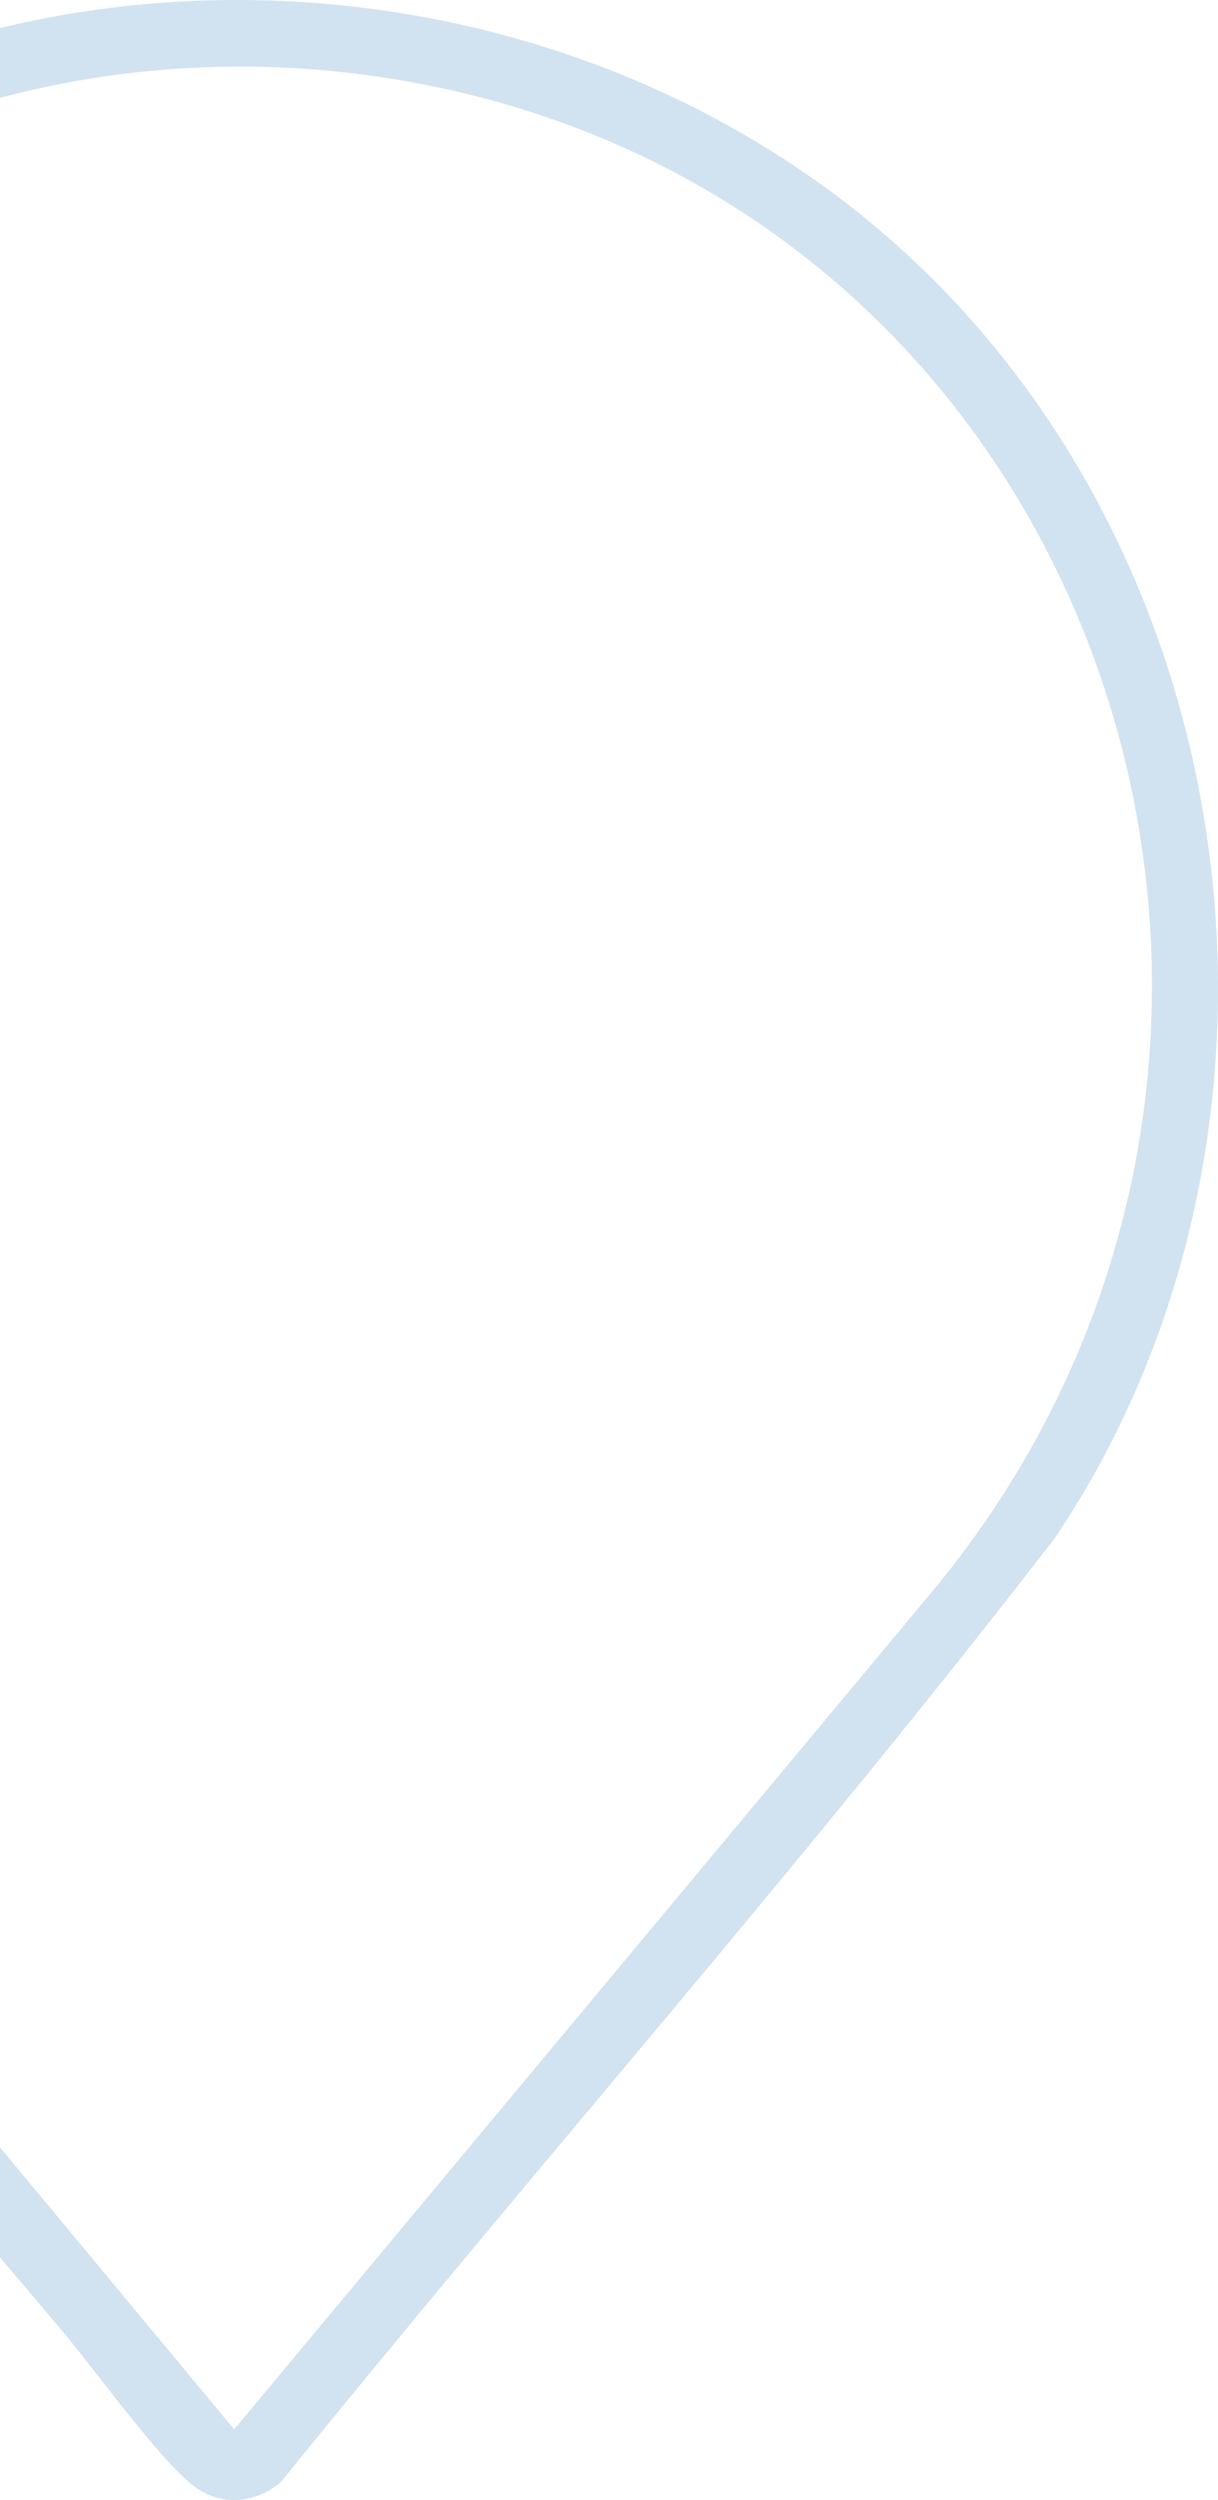 <svg width="267" height="548" viewBox="0 0 267 548" fill="none" xmlns="http://www.w3.org/2000/svg">
<path d="M-41.145 443.726H-22.4L51.336 532.509L203.464 349.917C303.109 231.525 243.98 45.173 89.072 17.802C15.222 4.75 -60.057 32.05 -105.921 91.728H-124C-103.677 61.473 -74.524 36.952 -41.821 21.112C38.825 -17.965 141.871 -1.896 205.148 61.862C276.061 133.309 287.634 253.073 231.372 336.953C176.854 407.71 117.637 474.733 61.471 544.19C55.737 548.826 48.303 549.455 42.349 544.836C34.993 539.119 21.57 520.492 14.766 512.315C-3.111 490.83 -23.566 467.857 -40.163 445.717C-40.663 445.053 -41.435 444.894 -41.145 443.726Z" fill="#1C75BB" fill-opacity="0.2"/>
</svg>
